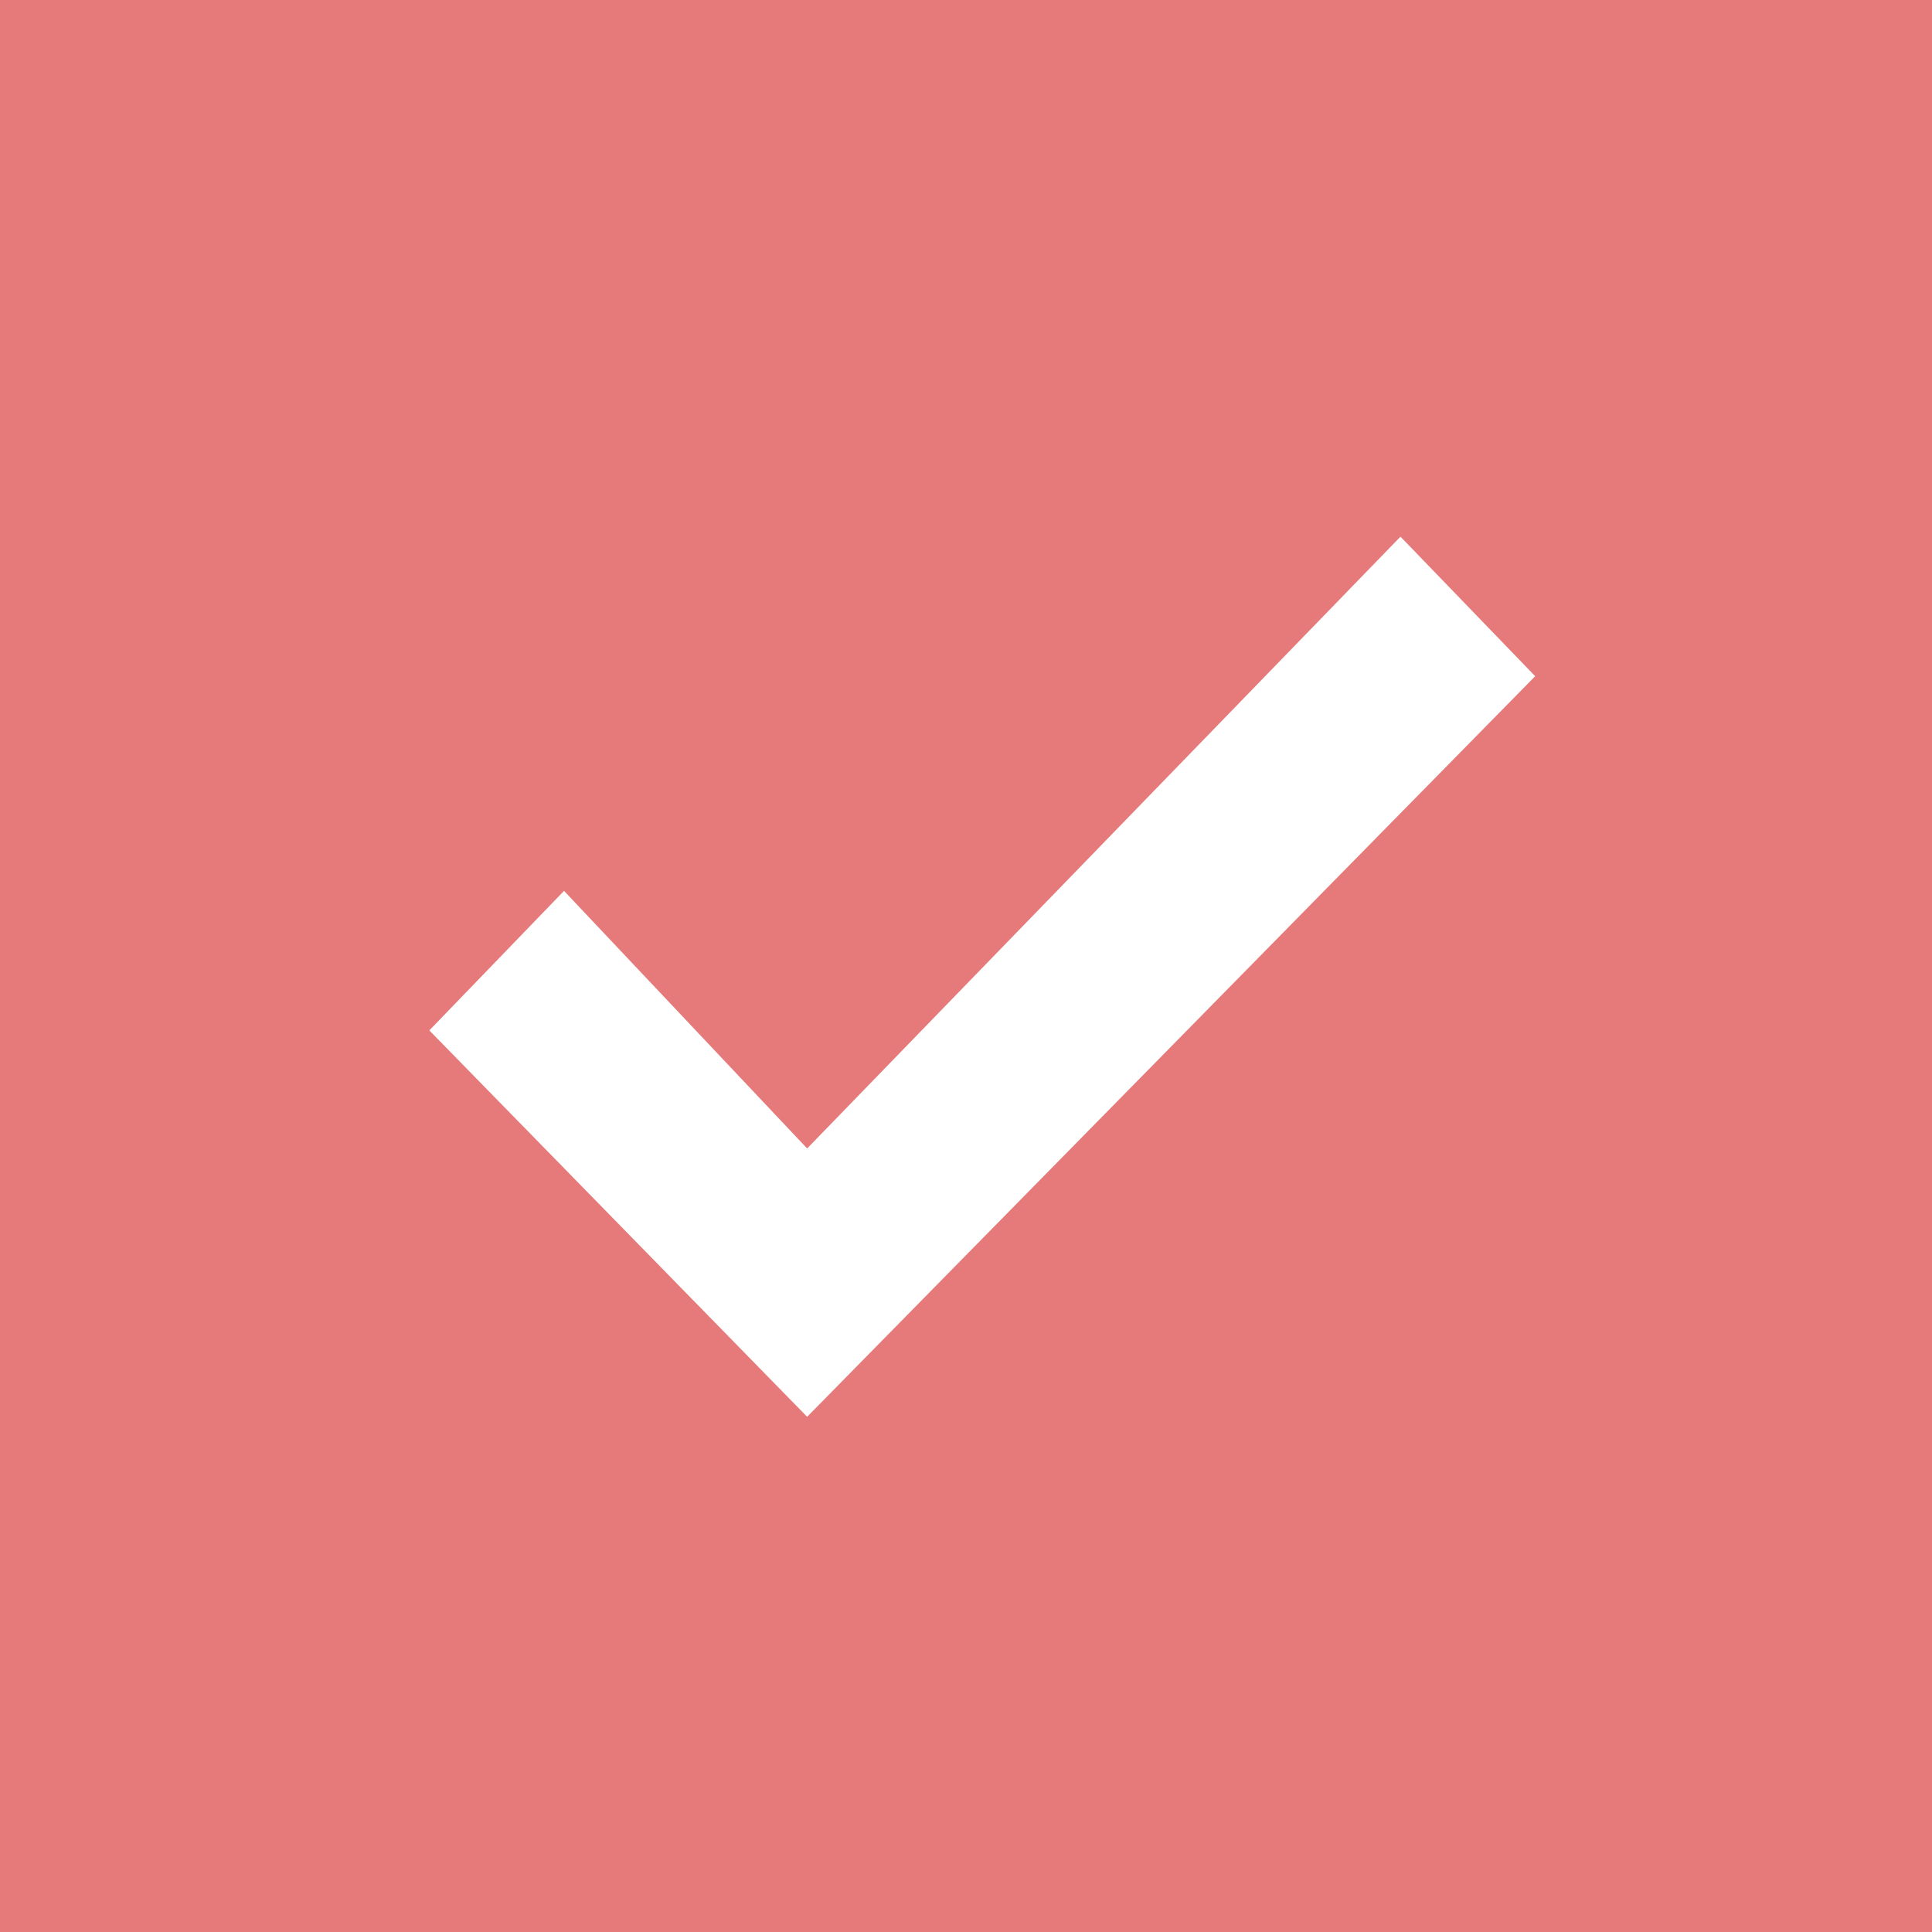 <svg id="icn_check01.svg" xmlns="http://www.w3.org/2000/svg" width="18" height="18" viewBox="0 0 18 18">
  <defs>
    <style>
      .cls-1 {
        fill: #e67a7a;
      }

      .cls-2 {
        fill: #fff;
        fill-rule: evenodd;
      }
    </style>
  </defs>
  <rect id="長方形_1107" data-name="長方形 1107" class="cls-1" width="18" height="18"/>
  <path id="シェイプ_" data-name="シェイプ " class="cls-2" d="M397.52,11650.2l-3.52-3.6,1.255-1.3,2.265,2.4,5.528-5.7,1.255,1.3Z" transform="translate(-390 -11637)"/>
</svg>
